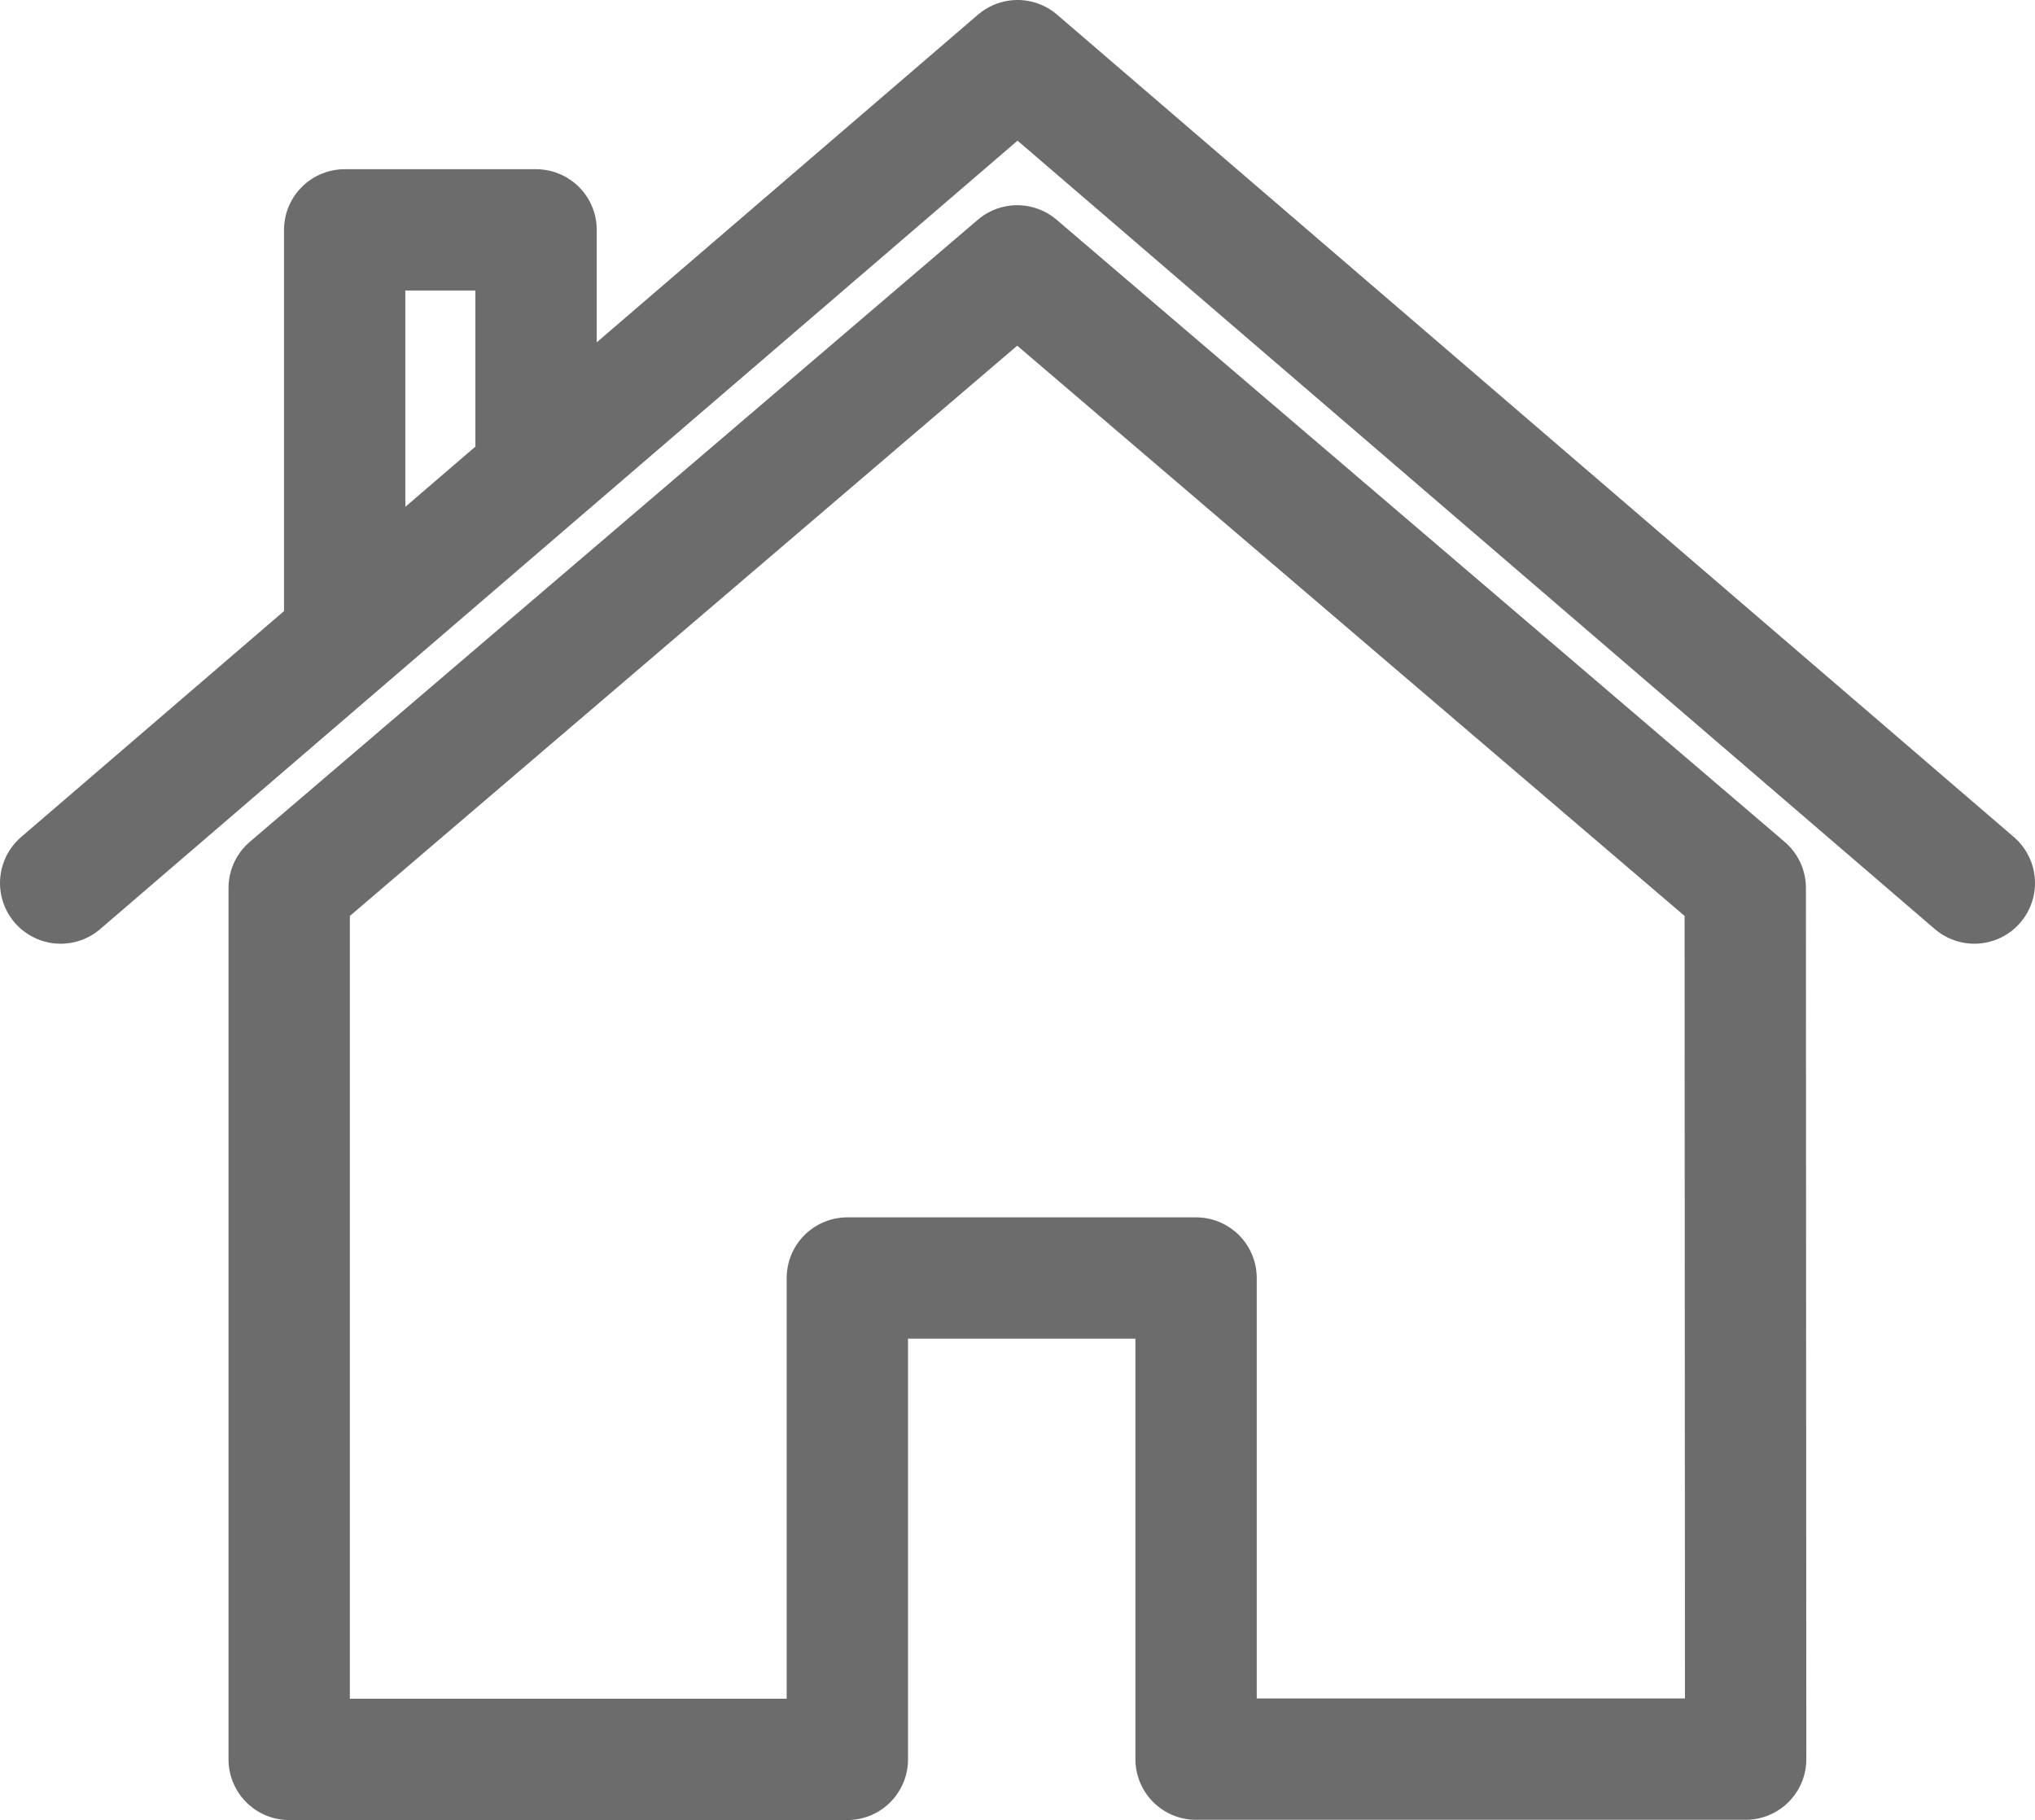 <svg data-name="Group 13198" xmlns="http://www.w3.org/2000/svg" width="25.157" height="22.501"><defs><clipPath id="a"><path data-name="Rectangle 10090" fill="none" d="M0 0h25.157v22.501H0z"/></clipPath></defs><g data-name="Group 13185"><g data-name="Group 13184" clip-path="url(#a)" fill="none" stroke="#6c6c6c" stroke-linecap="round" stroke-linejoin="round" stroke-width="1.5"><path data-name="Path 10683" d="M21.575 10.978l-9-7.691-9 7.691v10.773h6.9V15.8h4.311v5.948h6.794z"/><path data-name="Path 10684" d="M24.407 10.917L12.579.75.75 10.917"/></g></g><path data-name="Path 10685" d="M4.261 7.809V2.842h2.366v2.992" fill="none" stroke="#6c6c6c" stroke-linecap="round" stroke-linejoin="round" stroke-width="1.5"/></svg>